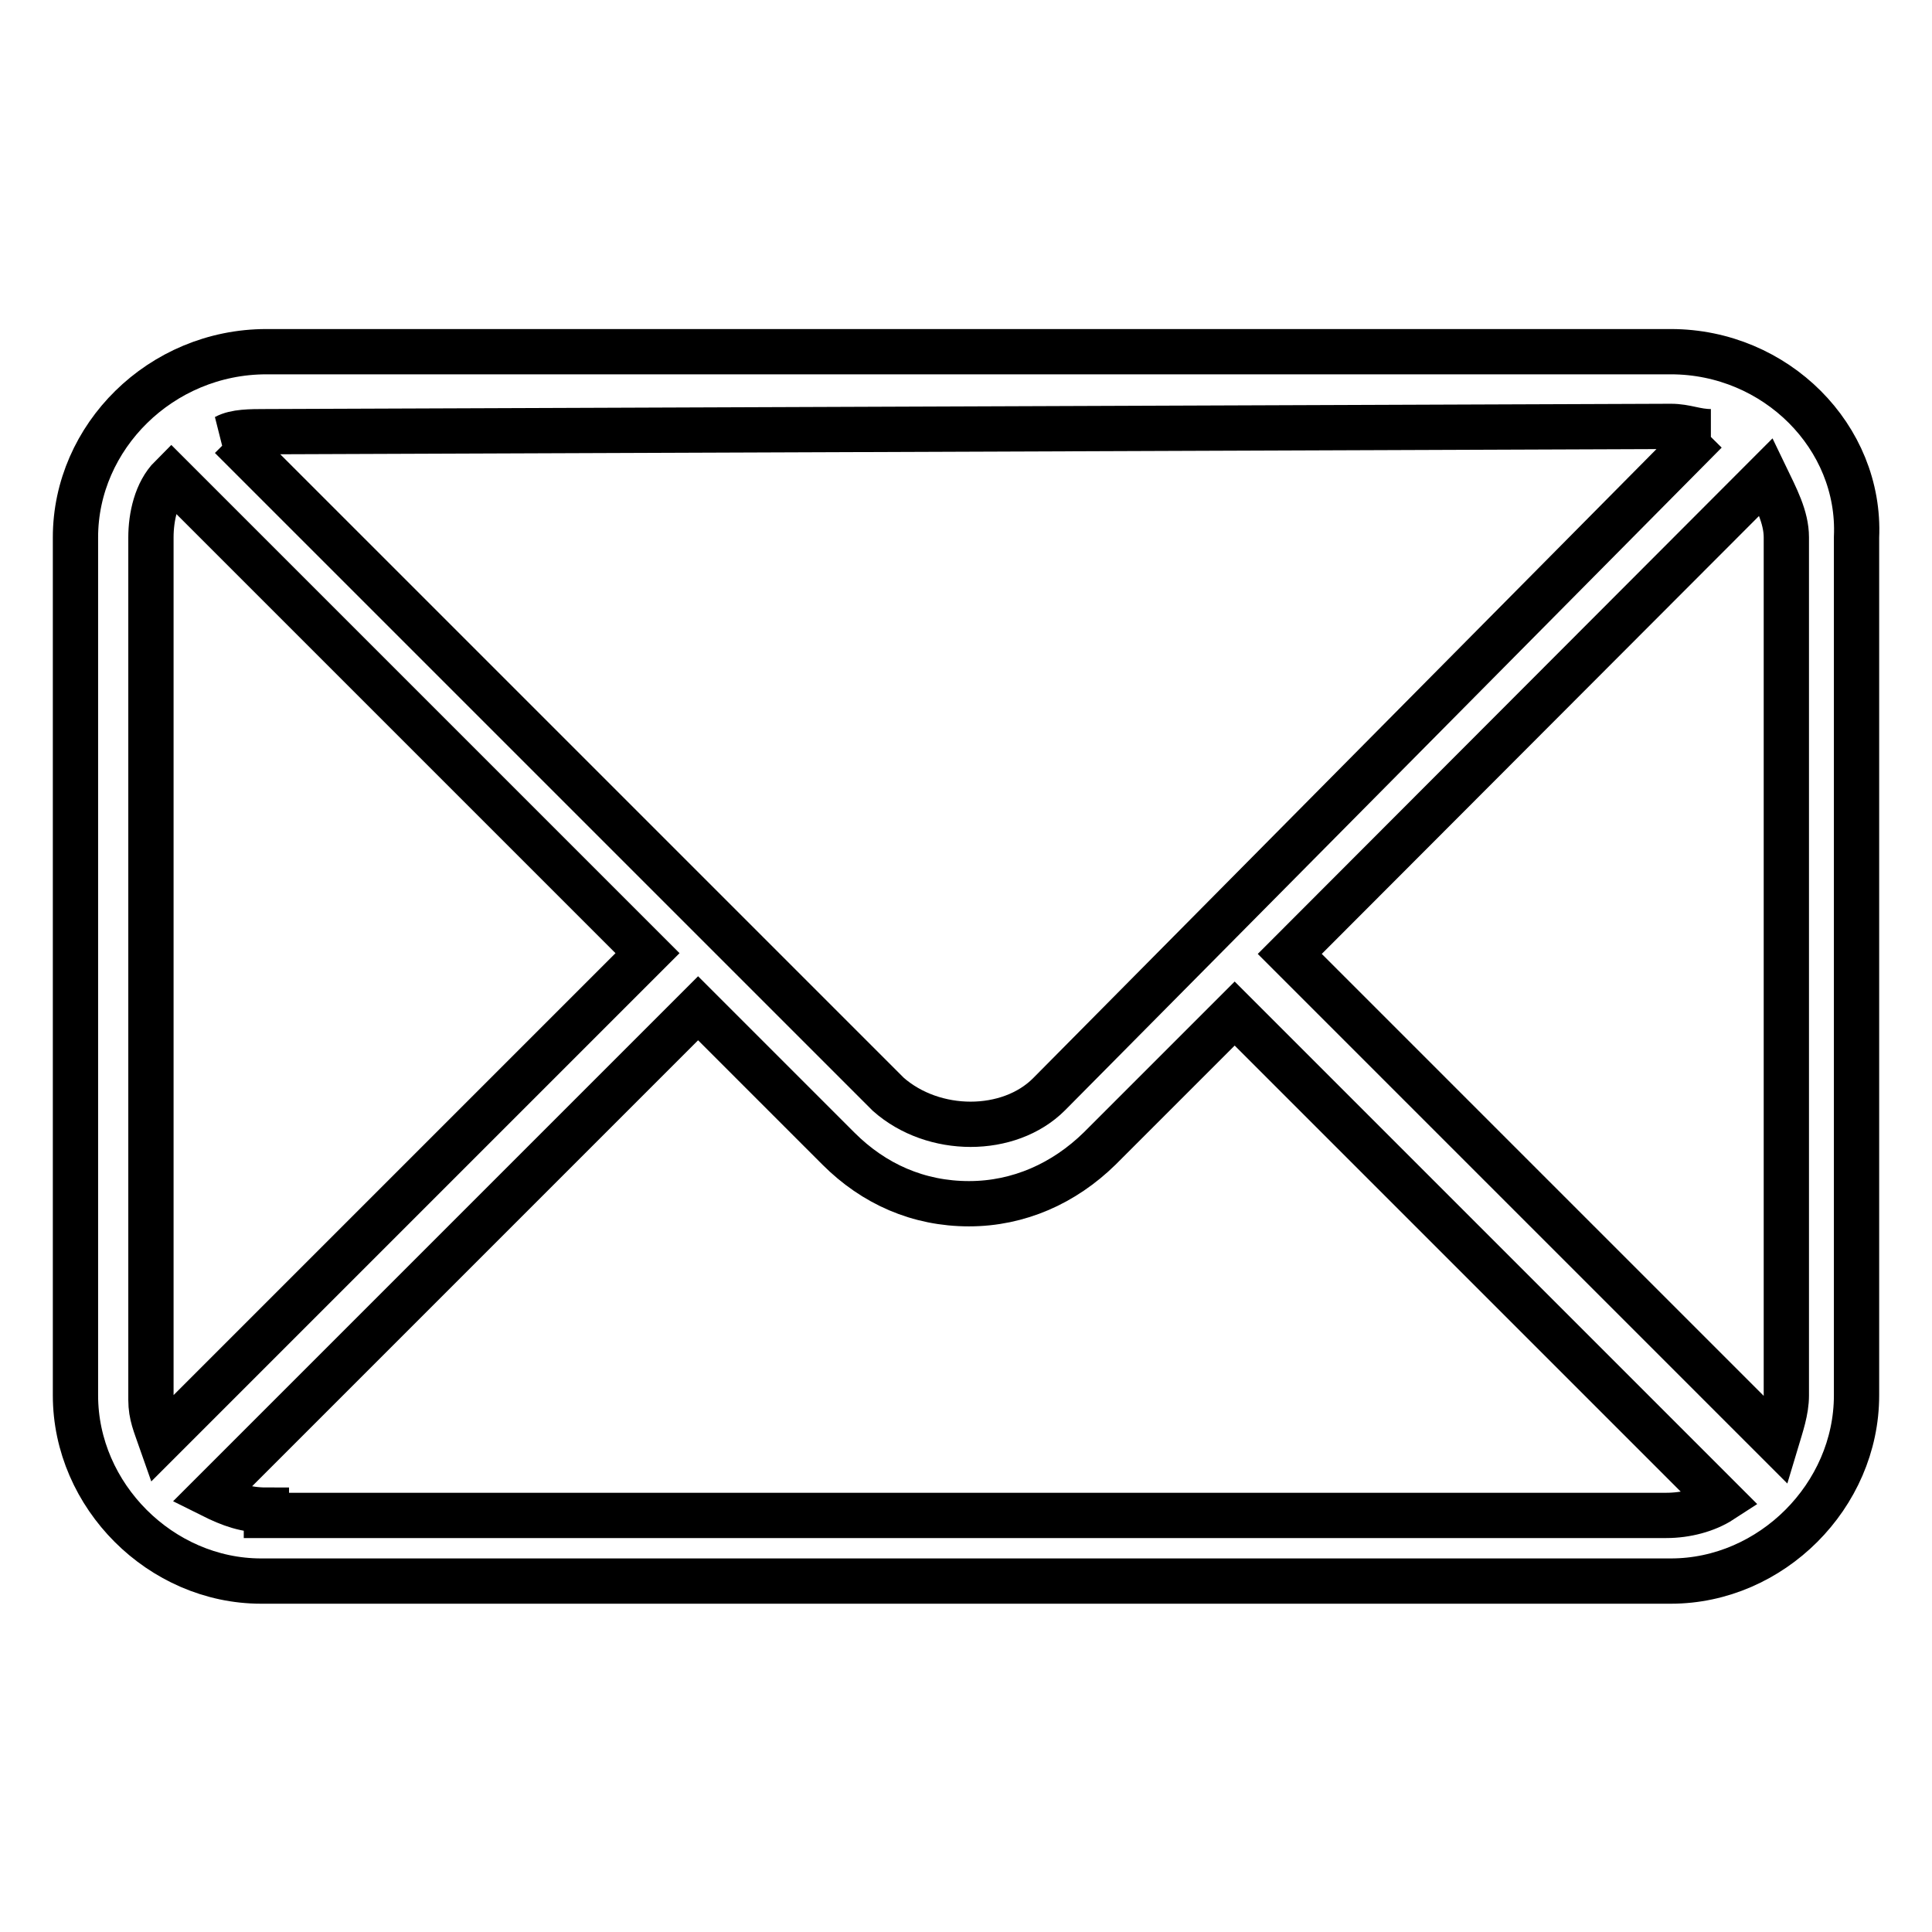 <?xml version="1.0" encoding="utf-8"?>
<!-- Svg Vector Icons : http://www.onlinewebfonts.com/icon -->
<!DOCTYPE svg PUBLIC "-//W3C//DTD SVG 1.1//EN" "http://www.w3.org/Graphics/SVG/1.1/DTD/svg11.dtd">
<svg version="1.1" xmlns="http://www.w3.org/2000/svg" xmlns:xlink="http://www.w3.org/1999/xlink" x="0px" y="0px" viewBox="0 0 256 256" enable-background="new 0 0 256 256" xml:space="preserve">
<g> <path stroke-width="6" fill-opacity="0" stroke="#000000"  d="M221.4,46.6H35.3c-14,0-25.3,11.3-25.3,24.6v113.7c0,13.3,11.3,24.6,24.6,24.6h186.8 c13.3,0,24.6-11.3,24.6-24.6V71.2C246.6,57.9,235.3,46.6,221.4,46.6L221.4,46.6z M236.7,71.2v113.7c0,2-0.7,4-1.3,6l-64.5-64.5 L234,63.2C235.3,65.9,236.7,68.5,236.7,71.2L236.7,71.2z M221.4,56.5c2,0,3.3,0.7,5.3,0.7H226L139,145c-5.3,5.3-15.3,5.3-21.3,0 L30.6,57.9h-0.7c1.3-0.7,3.3-0.7,5.3-0.7L221.4,56.5L221.4,56.5z M21.3,190.8c-0.7-2-1.3-3.3-1.3-5.3V71.2c0-2.7,0.7-6,2.7-8 l63.1,63.1L21.3,190.8z M35.3,200.1c-2.7,0-4.7-0.7-7.3-2l64.5-64.5l18.6,18.6c4.7,4.7,10.6,7.3,17.3,7.3c6.6,0,12.6-2.7,17.3-7.3 l17.9-17.9l64.5,64.5c-2,1.3-4.7,2-7.3,2H35.3V200.1z"/></g>
</svg>